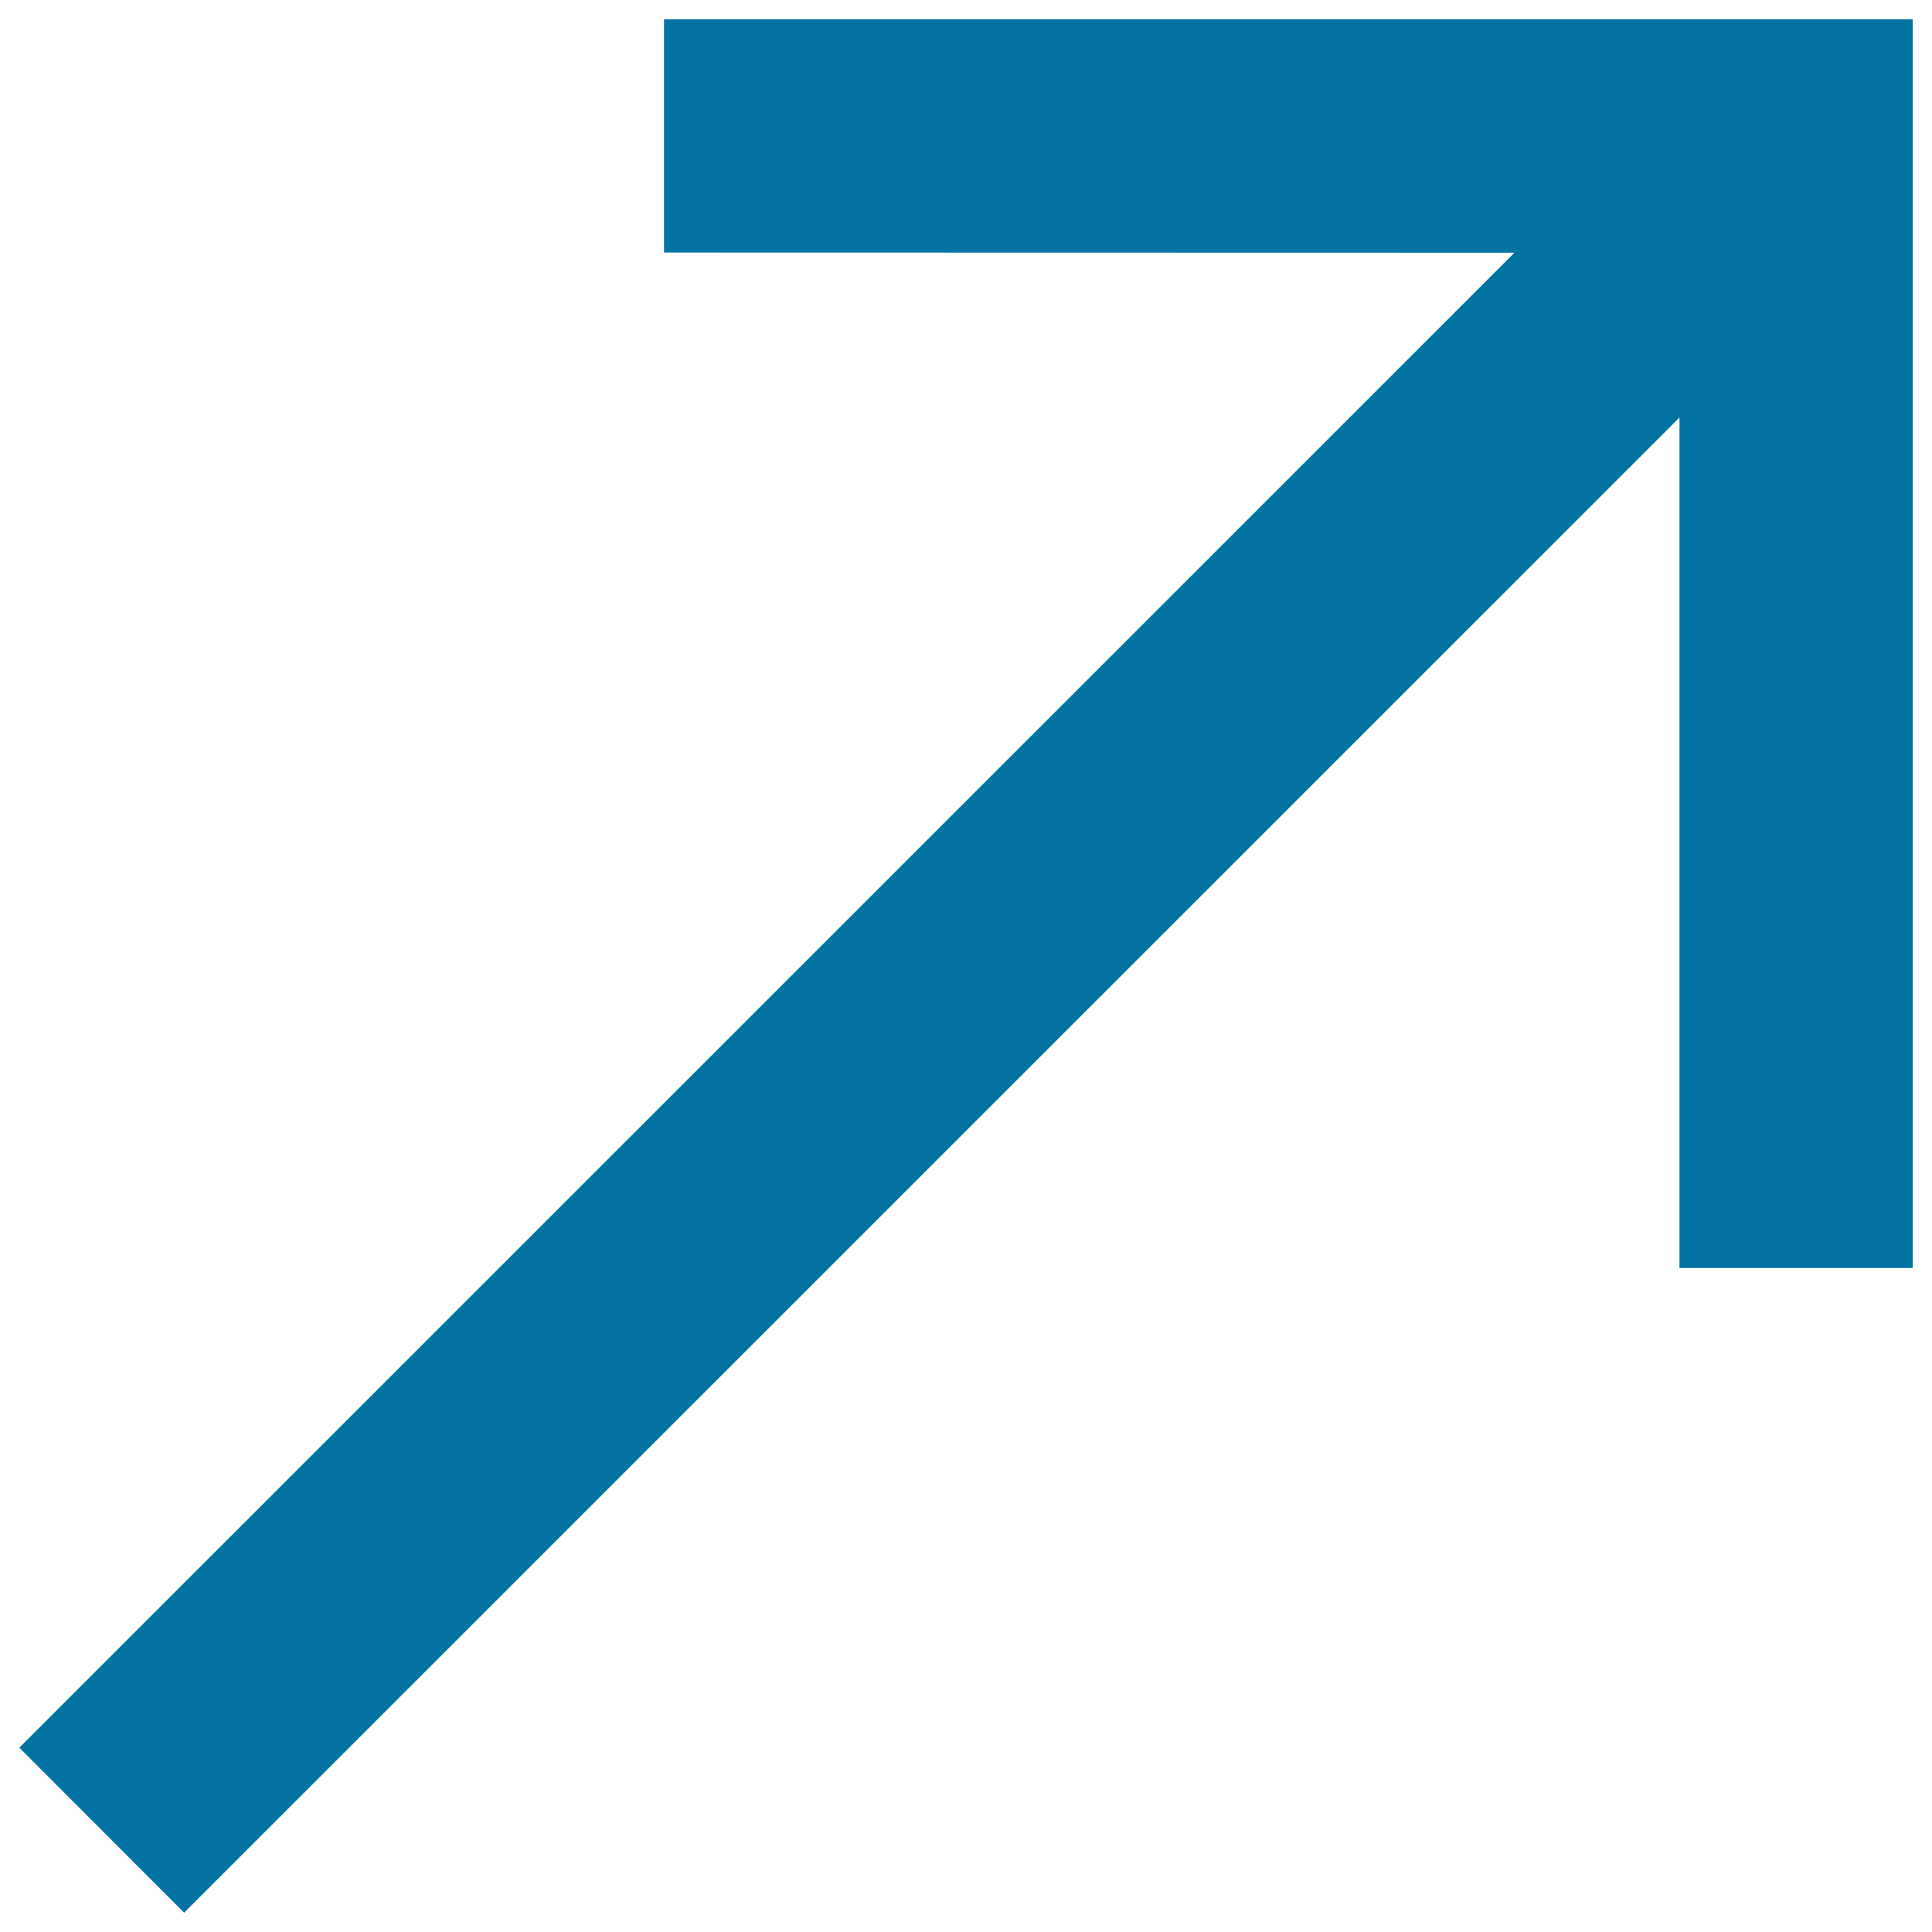 <svg xmlns="http://www.w3.org/2000/svg" viewBox="0 0 1000 1000" style="fill:#0273a2">
<title>Slanting Arrow SVG icon</title>
<g><g><polygon points="343.7,10 343.7,130.7 783.9,130.8 10,904.6 95.3,990 869.3,216.1 869.3,656.3 990,656.3 990,10 "/></g></g>
</svg>
